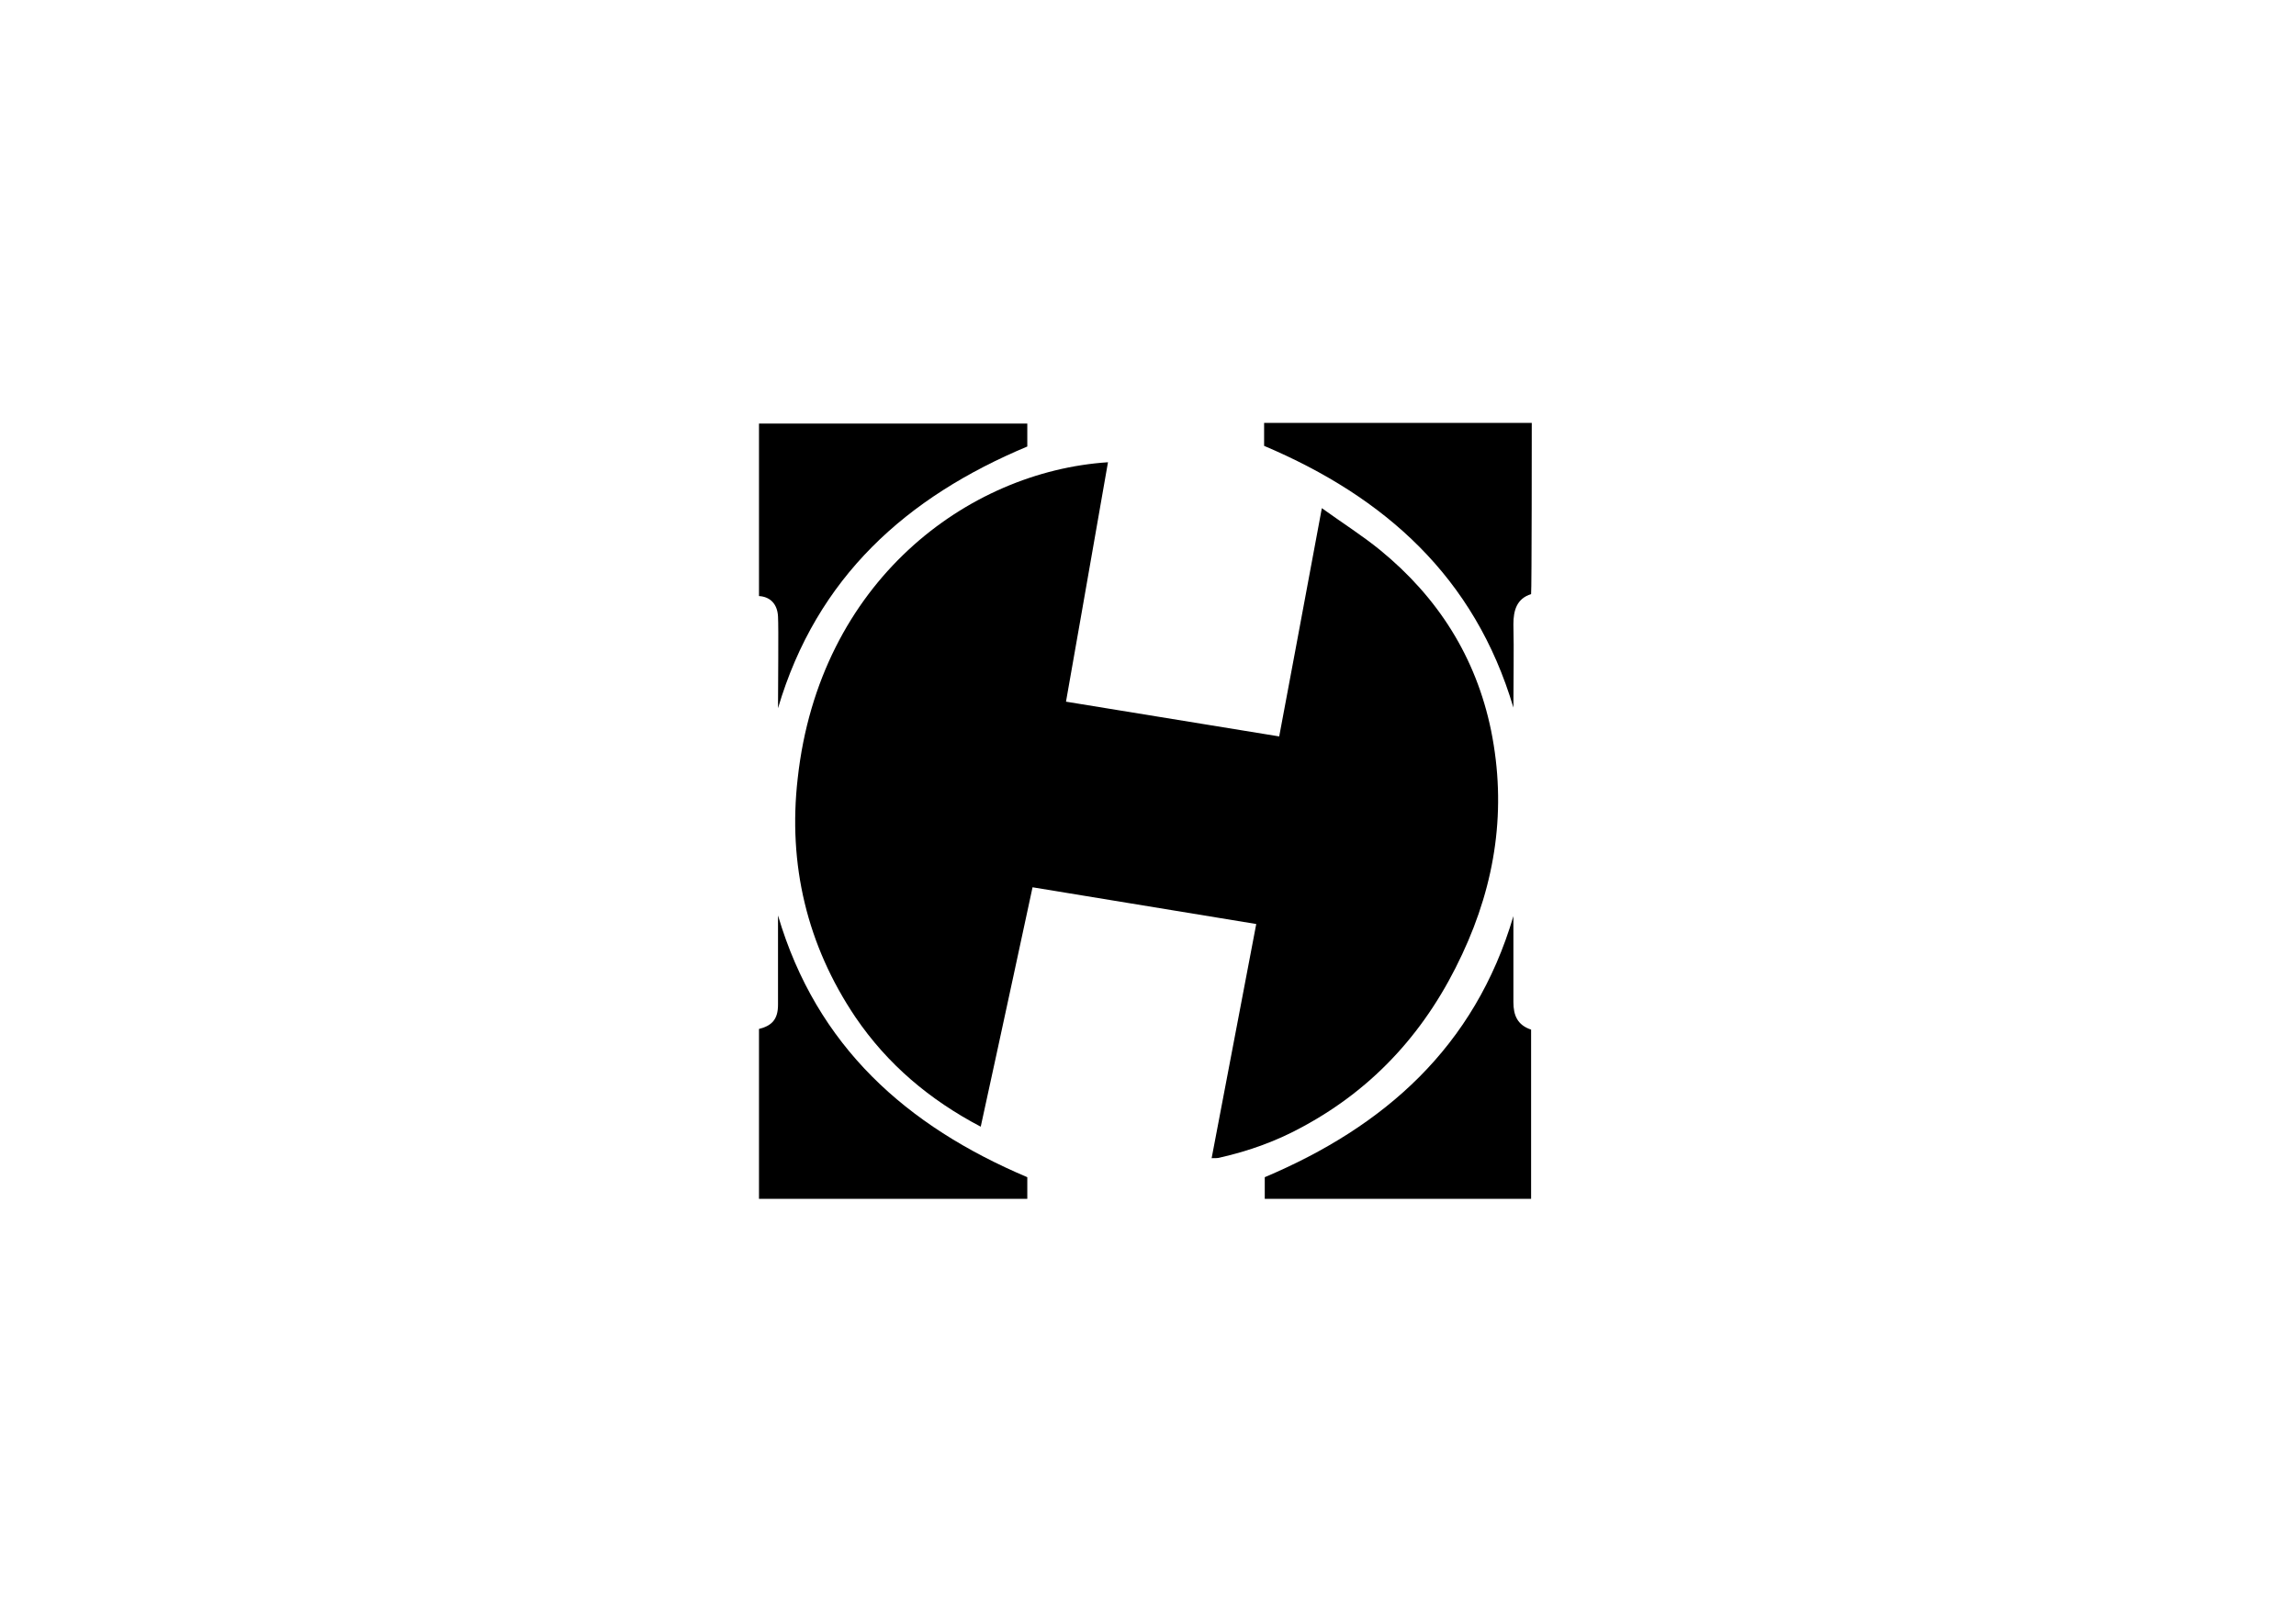 <?xml version="1.0" encoding="UTF-8"?>
<svg width="200px" height="141px" viewBox="0 0 200 141" version="1.1" xmlns="http://www.w3.org/2000/svg" xmlns:xlink="http://www.w3.org/1999/xlink">
    <title>hercules</title>
    <g id="Marcas" stroke="none" stroke-width="1" fill="none" fill-rule="evenodd">
        <g id="Rectangle" transform="translate(0, 0.5)">
            <rect x="0" y="0" width="200" height="140"></rect>
        </g>
        <g id="hercules" transform="translate(66, 36.5)" fill="#000000" fill-rule="nonzero">
            <path d="M23.486,0.4 L23.486,2.4 C12.971,6.8 5.143,13.771 1.771,25.2 C1.771,23.429 1.829,18.171 1.771,17.2 C1.714,16.114 1.086,15.486 0.114,15.429 L0.114,0.4 L23.486,0.4 Z M67.429,0.4 C67.429,0.4 67.429,15.029 67.371,15.257 C66.114,15.657 65.829,16.686 65.829,17.886 C65.886,20.229 65.829,22.629 65.829,25.143 C62.457,13.771 54.629,6.8 44.114,2.343 L44.114,0.343 L67.429,0.343 L67.429,0.4 Z M0.114,53.143 C1.257,52.857 1.771,52.286 1.771,51.029 L1.771,43.257 C5.143,54.686 12.971,61.6 23.486,66.057 L23.486,67.943 L0.114,67.943 L0.114,53.143 Z" id="Shape"></path>
            <path d="M39.543,64.4 C40.857,57.543 43.429,44 43.429,44 L23.943,40.8 C23.943,40.8 20.971,54.629 19.429,61.657 C14.971,59.314 11.314,56.229 8.514,52.114 C4.286,45.829 2.629,38.8 3.486,31.314 C5.371,14.171 18.286,4.571 30.514,3.771 C29.314,10.686 26.857,24.629 26.857,24.629 L45.429,27.657 C45.429,27.657 47.886,14.571 49.143,7.771 C50.971,9.086 52.686,10.171 54.229,11.429 C59.257,15.543 62.571,20.743 63.886,27.143 C65.257,33.943 64.286,40.4 61.371,46.629 C58.343,53.143 53.829,58.229 47.486,61.657 C45.2,62.914 42.8,63.771 40.286,64.343 C40.114,64.4 39.886,64.4 39.543,64.4 Z" id="Path"></path>
            <path d="M65.829,43.314 L65.829,50.8 C65.829,51.943 66.171,52.8 67.371,53.2 L67.371,67.943 L44.171,67.943 L44.171,66.057 C54.571,61.657 62.457,54.743 65.829,43.314 Z" id="Path"></path>
        </g>
    </g>
</svg>